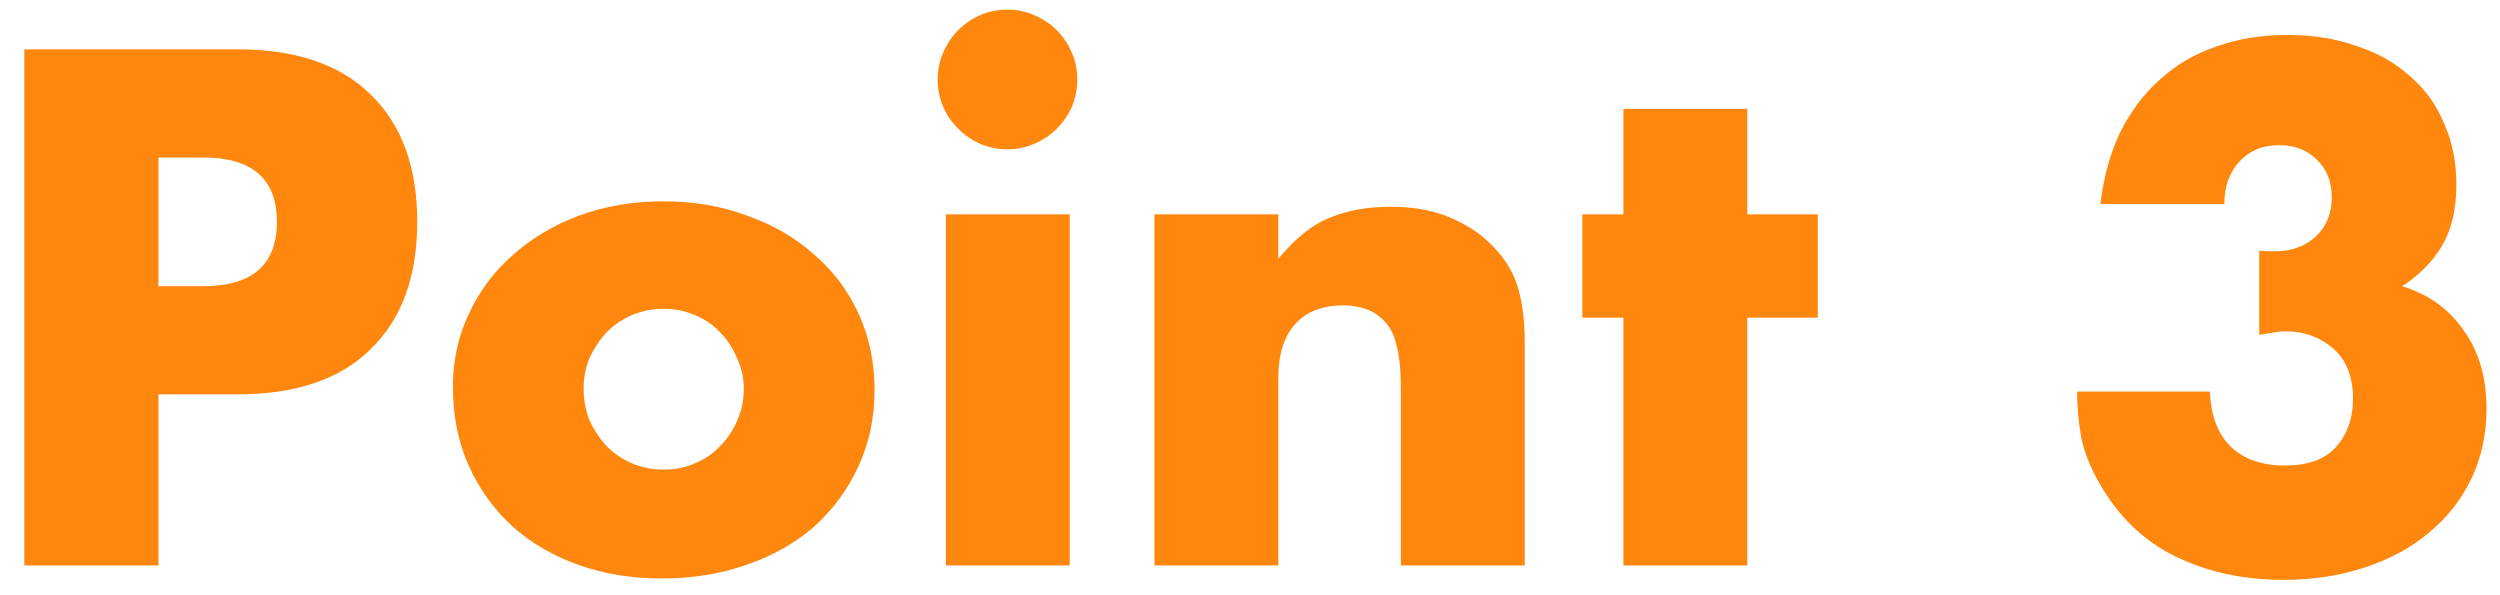 <svg width="84" height="20" viewBox="0 0 84 20" fill="none" xmlns="http://www.w3.org/2000/svg">
<path d="M5.325 9.616H6.82C8.476 9.616 9.304 8.895 9.304 7.454C9.304 6.013 8.476 5.292 6.82 5.292H5.325V9.616ZM5.325 19H0.817V1.658H7.993C9.94 1.658 11.428 2.164 12.455 3.176C13.498 4.188 14.019 5.614 14.019 7.454C14.019 9.294 13.498 10.72 12.455 11.732C11.428 12.744 9.94 13.25 7.993 13.25H5.325V19ZM19.61 13.043C19.61 13.442 19.679 13.81 19.817 14.147C19.97 14.469 20.162 14.753 20.392 14.998C20.637 15.243 20.921 15.435 21.243 15.573C21.58 15.711 21.933 15.78 22.301 15.78C22.669 15.78 23.014 15.711 23.336 15.573C23.673 15.435 23.957 15.243 24.187 14.998C24.432 14.753 24.624 14.469 24.762 14.147C24.915 13.81 24.992 13.449 24.992 13.066C24.992 12.698 24.915 12.353 24.762 12.031C24.624 11.694 24.432 11.402 24.187 11.157C23.957 10.912 23.673 10.72 23.336 10.582C23.014 10.444 22.669 10.375 22.301 10.375C21.933 10.375 21.58 10.444 21.243 10.582C20.921 10.72 20.637 10.912 20.392 11.157C20.162 11.402 19.97 11.686 19.817 12.008C19.679 12.33 19.61 12.675 19.61 13.043ZM15.217 12.997C15.217 12.123 15.393 11.31 15.746 10.559C16.099 9.792 16.589 9.133 17.218 8.581C17.847 8.014 18.59 7.569 19.449 7.247C20.323 6.925 21.274 6.764 22.301 6.764C23.313 6.764 24.248 6.925 25.107 7.247C25.981 7.554 26.732 7.991 27.361 8.558C28.005 9.11 28.503 9.777 28.856 10.559C29.209 11.326 29.385 12.177 29.385 13.112C29.385 14.047 29.201 14.906 28.833 15.688C28.48 16.455 27.99 17.122 27.361 17.689C26.732 18.241 25.973 18.67 25.084 18.977C24.21 19.284 23.259 19.437 22.232 19.437C21.22 19.437 20.285 19.284 19.426 18.977C18.567 18.67 17.824 18.233 17.195 17.666C16.582 17.099 16.099 16.424 15.746 15.642C15.393 14.845 15.217 13.963 15.217 12.997ZM35.944 7.201V19H31.782V7.201H35.944ZM31.506 2.67C31.506 2.348 31.567 2.049 31.689 1.773C31.812 1.482 31.981 1.229 32.196 1.014C32.41 0.799 32.656 0.631 32.931 0.508C33.223 0.385 33.529 0.324 33.852 0.324C34.173 0.324 34.472 0.385 34.748 0.508C35.04 0.631 35.293 0.799 35.508 1.014C35.722 1.229 35.891 1.482 36.014 1.773C36.136 2.049 36.197 2.348 36.197 2.67C36.197 2.992 36.136 3.299 36.014 3.59C35.891 3.866 35.722 4.111 35.508 4.326C35.293 4.541 35.04 4.709 34.748 4.832C34.472 4.955 34.173 5.016 33.852 5.016C33.529 5.016 33.223 4.955 32.931 4.832C32.656 4.709 32.41 4.541 32.196 4.326C31.981 4.111 31.812 3.866 31.689 3.59C31.567 3.299 31.506 2.992 31.506 2.67ZM38.789 7.201H42.952V8.696C43.52 8.006 44.095 7.546 44.677 7.316C45.26 7.071 45.942 6.948 46.724 6.948C47.552 6.948 48.258 7.086 48.84 7.362C49.438 7.623 49.944 7.998 50.358 8.489C50.696 8.888 50.926 9.332 51.048 9.823C51.171 10.314 51.232 10.873 51.232 11.502V19H47.069V13.043C47.069 12.46 47.023 11.993 46.931 11.64C46.855 11.272 46.709 10.981 46.494 10.766C46.31 10.582 46.103 10.452 45.873 10.375C45.643 10.298 45.398 10.26 45.137 10.26C44.432 10.26 43.888 10.475 43.504 10.904C43.136 11.318 42.952 11.916 42.952 12.698V19H38.789V7.201ZM58.709 10.674V19H54.546V10.674H53.166V7.201H54.546V3.659H58.709V7.201H61.078V10.674H58.709ZM75.91 8.42C76.033 8.435 76.132 8.443 76.209 8.443C76.301 8.443 76.378 8.443 76.439 8.443C77.007 8.443 77.466 8.274 77.819 7.937C78.172 7.6 78.348 7.163 78.348 6.626C78.348 6.105 78.18 5.683 77.842 5.361C77.52 5.039 77.099 4.878 76.577 4.878C76.025 4.878 75.581 5.062 75.243 5.43C74.906 5.798 74.737 6.273 74.737 6.856H70.574C70.681 5.951 70.904 5.146 71.241 4.441C71.594 3.736 72.038 3.145 72.575 2.67C73.112 2.179 73.74 1.811 74.461 1.566C75.182 1.305 75.979 1.175 76.853 1.175C77.712 1.175 78.486 1.298 79.176 1.543C79.882 1.773 80.48 2.11 80.97 2.555C81.476 2.984 81.859 3.513 82.12 4.142C82.396 4.755 82.534 5.445 82.534 6.212C82.534 7.04 82.373 7.722 82.051 8.259C81.745 8.78 81.3 9.233 80.717 9.616C81.606 9.892 82.296 10.39 82.787 11.111C83.293 11.816 83.546 12.69 83.546 13.733C83.546 14.592 83.377 15.374 83.04 16.079C82.703 16.784 82.228 17.39 81.614 17.896C81.016 18.402 80.296 18.793 79.452 19.069C78.624 19.345 77.712 19.483 76.715 19.483C75.381 19.483 74.177 19.222 73.104 18.701C72.031 18.18 71.172 17.352 70.528 16.217C70.237 15.711 70.037 15.205 69.93 14.699C69.838 14.193 69.792 13.679 69.792 13.158H74.254C74.285 13.971 74.522 14.592 74.967 15.021C75.412 15.435 76.01 15.642 76.761 15.642C77.558 15.642 78.141 15.427 78.509 14.998C78.877 14.569 79.061 14.04 79.061 13.411C79.061 12.66 78.839 12.092 78.394 11.709C77.95 11.326 77.421 11.134 76.807 11.134C76.654 11.134 76.508 11.149 76.37 11.18C76.232 11.195 76.079 11.218 75.91 11.249V8.42Z" fill="#FF870E"/>
</svg>
